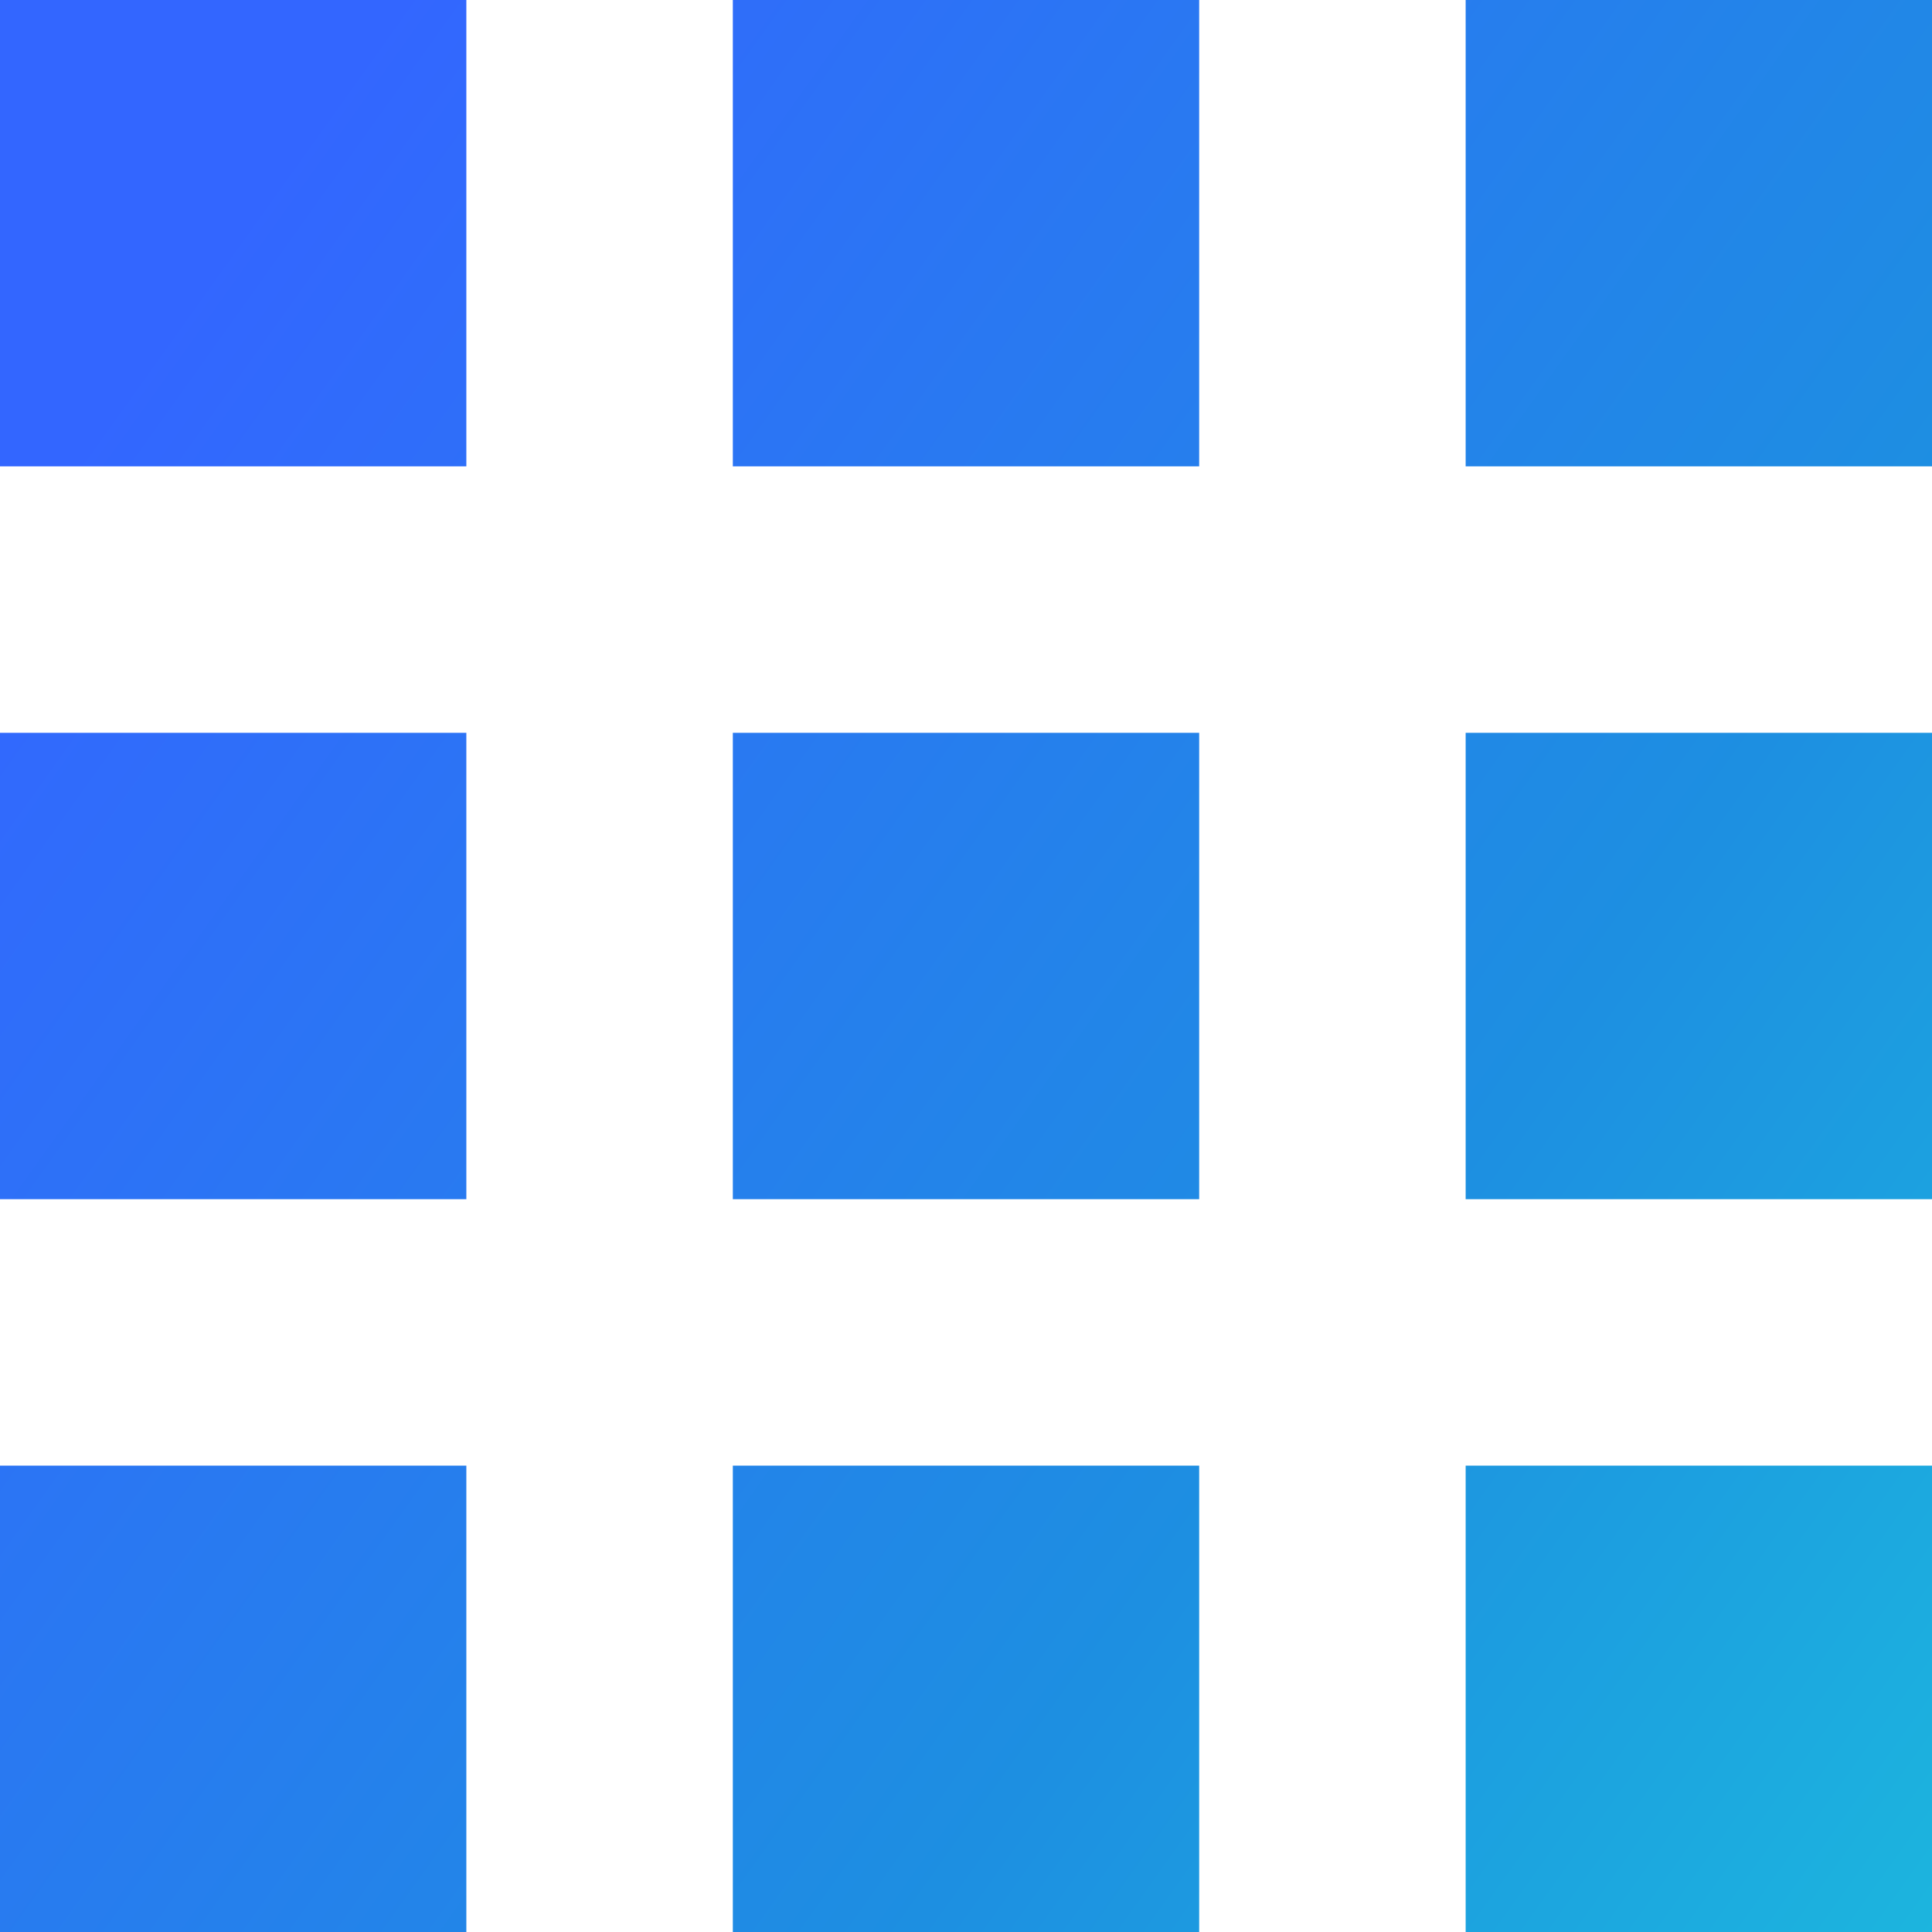 <svg xmlns="http://www.w3.org/2000/svg" xmlns:xlink="http://www.w3.org/1999/xlink" width="29" height="29.001" viewBox="0 0 29 29.001">
  <defs>
    <linearGradient id="linear-gradient" x1="1.175" y1="1" x2="0.062" y2="0.205" gradientUnits="objectBoundingBox">
      <stop offset="0" stop-color="#1bc2dd"/>
      <stop offset="0.419" stop-color="#1d8fe1"/>
      <stop offset="1" stop-color="#36f"/>
    </linearGradient>
  </defs>
  <path id="交差_23" data-name="交差 23" d="M27,32V25h7v7ZM16,32V25h7v7ZM5,32V25h7v7ZM27,21V14h7v7ZM16,21V14h7v7ZM5,21V14h7v7ZM27,10V3h7v7ZM16,10V3h7v7ZM5,10V3h7v7Z" transform="translate(-5 -3)" fill="url(#linear-gradient)"/>
</svg>
